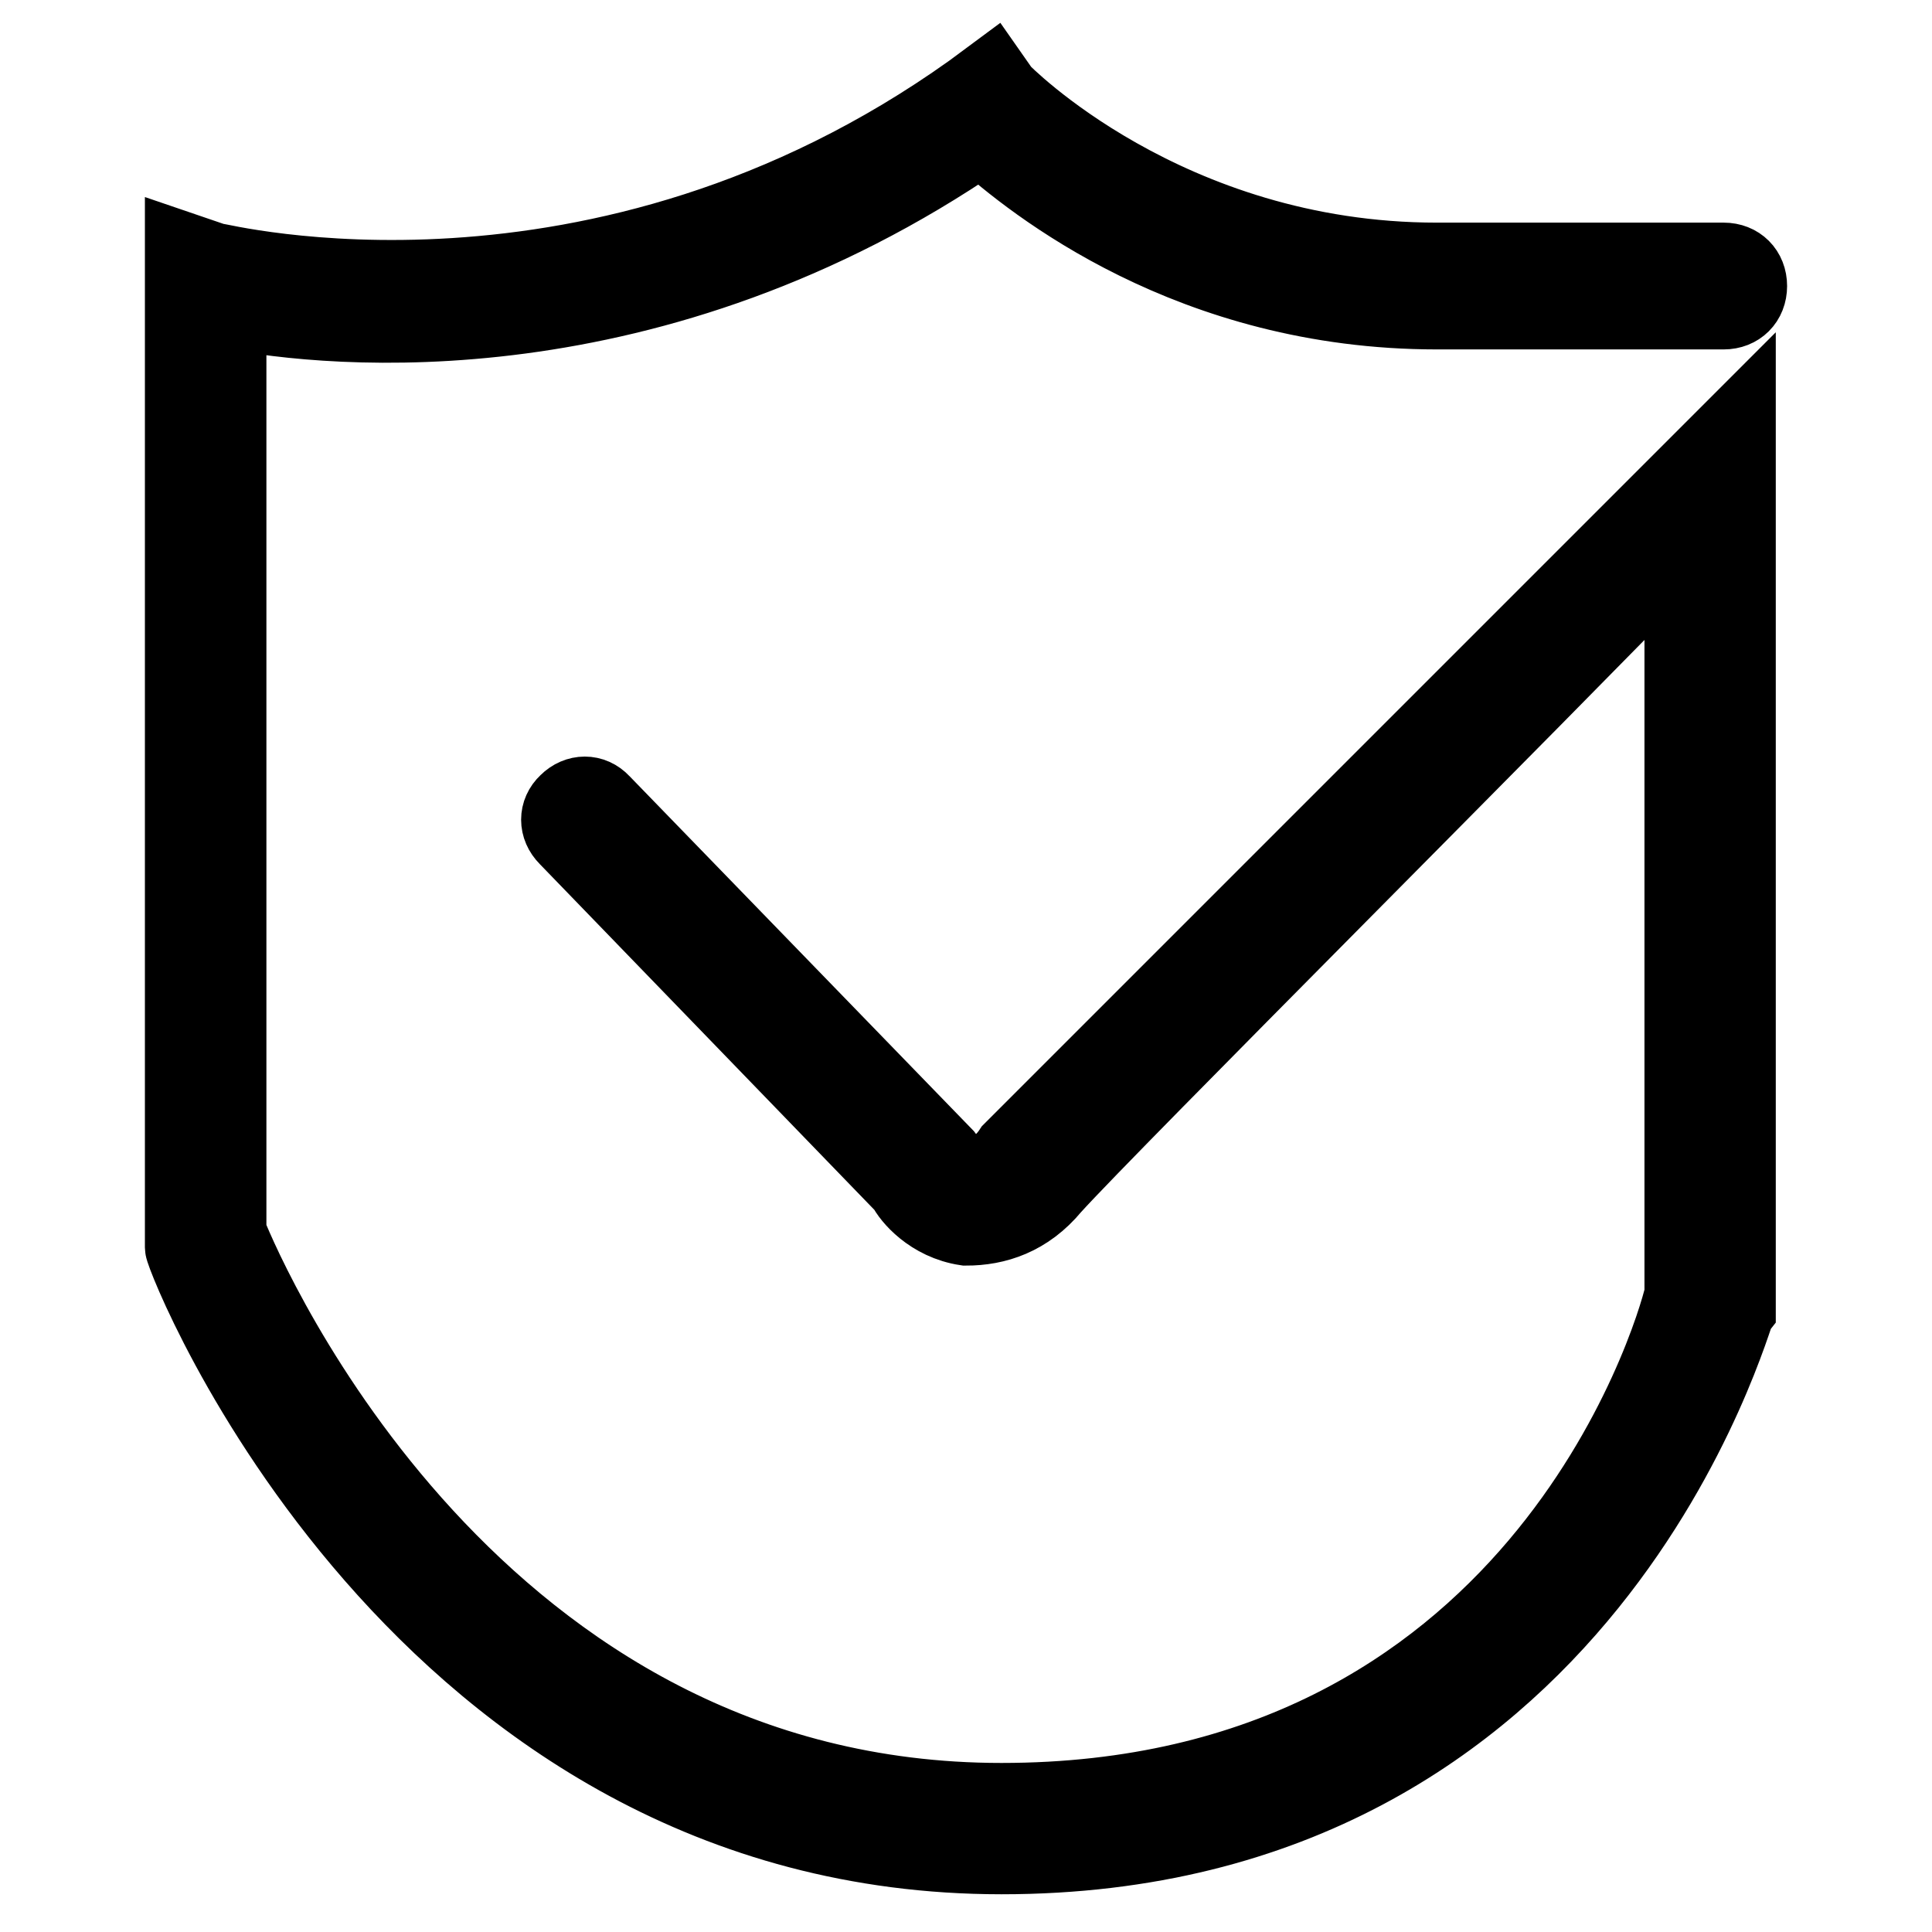<?xml version="1.0" encoding="utf-8"?>
<!-- Svg Vector Icons : http://www.onlinewebfonts.com/icon -->
<!DOCTYPE svg PUBLIC "-//W3C//DTD SVG 1.1//EN" "http://www.w3.org/Graphics/SVG/1.1/DTD/svg11.dtd">
<svg version="1.1" xmlns="http://www.w3.org/2000/svg" xmlns:xlink="http://www.w3.org/1999/xlink" x="0px" y="0px" viewBox="0 0 256 256" enable-background="new 0 0 256 256" xml:space="preserve">
<g> <path stroke-width="10" fill-opacity="0" stroke="#000000"  d="M132.7,246c-77.3,0-108.5-79.3-108.5-80.7V33.1l4.1,1.4c0.7,0,50.9,12.9,100.4-22.4l2.7-2l1.4,2 c0,0,21.7,22.4,57.6,22.4h38c2,0,3.4,1.4,3.4,3.4c0,2-1.4,3.4-3.4,3.4h-38c-32.6,0-53.6-17-60.4-23.1C86.6,48,43.9,43.9,30.3,41.2 v122.1c2.7,6.8,32.6,75.3,102.4,75.3c70.5,0,88.8-61,90.2-67.1v-99c-18.3,19-76,76.6-83.4,84.8c-3.4,4.1-7.5,5.4-11.5,5.4 c-4.7-0.7-7.5-4.1-8.1-5.4L75.1,111c-1.4-1.4-1.4-3.4,0-4.7c1.4-1.4,3.4-1.4,4.7,0l45.4,46.8c0,0,1.4,2,3.4,2.7 c2,0,4.1-1.4,5.4-3.4l90.2-90.2l6.1-6.1v117.3C229.7,174.1,210.7,246,132.7,246z"/></g>
</svg>